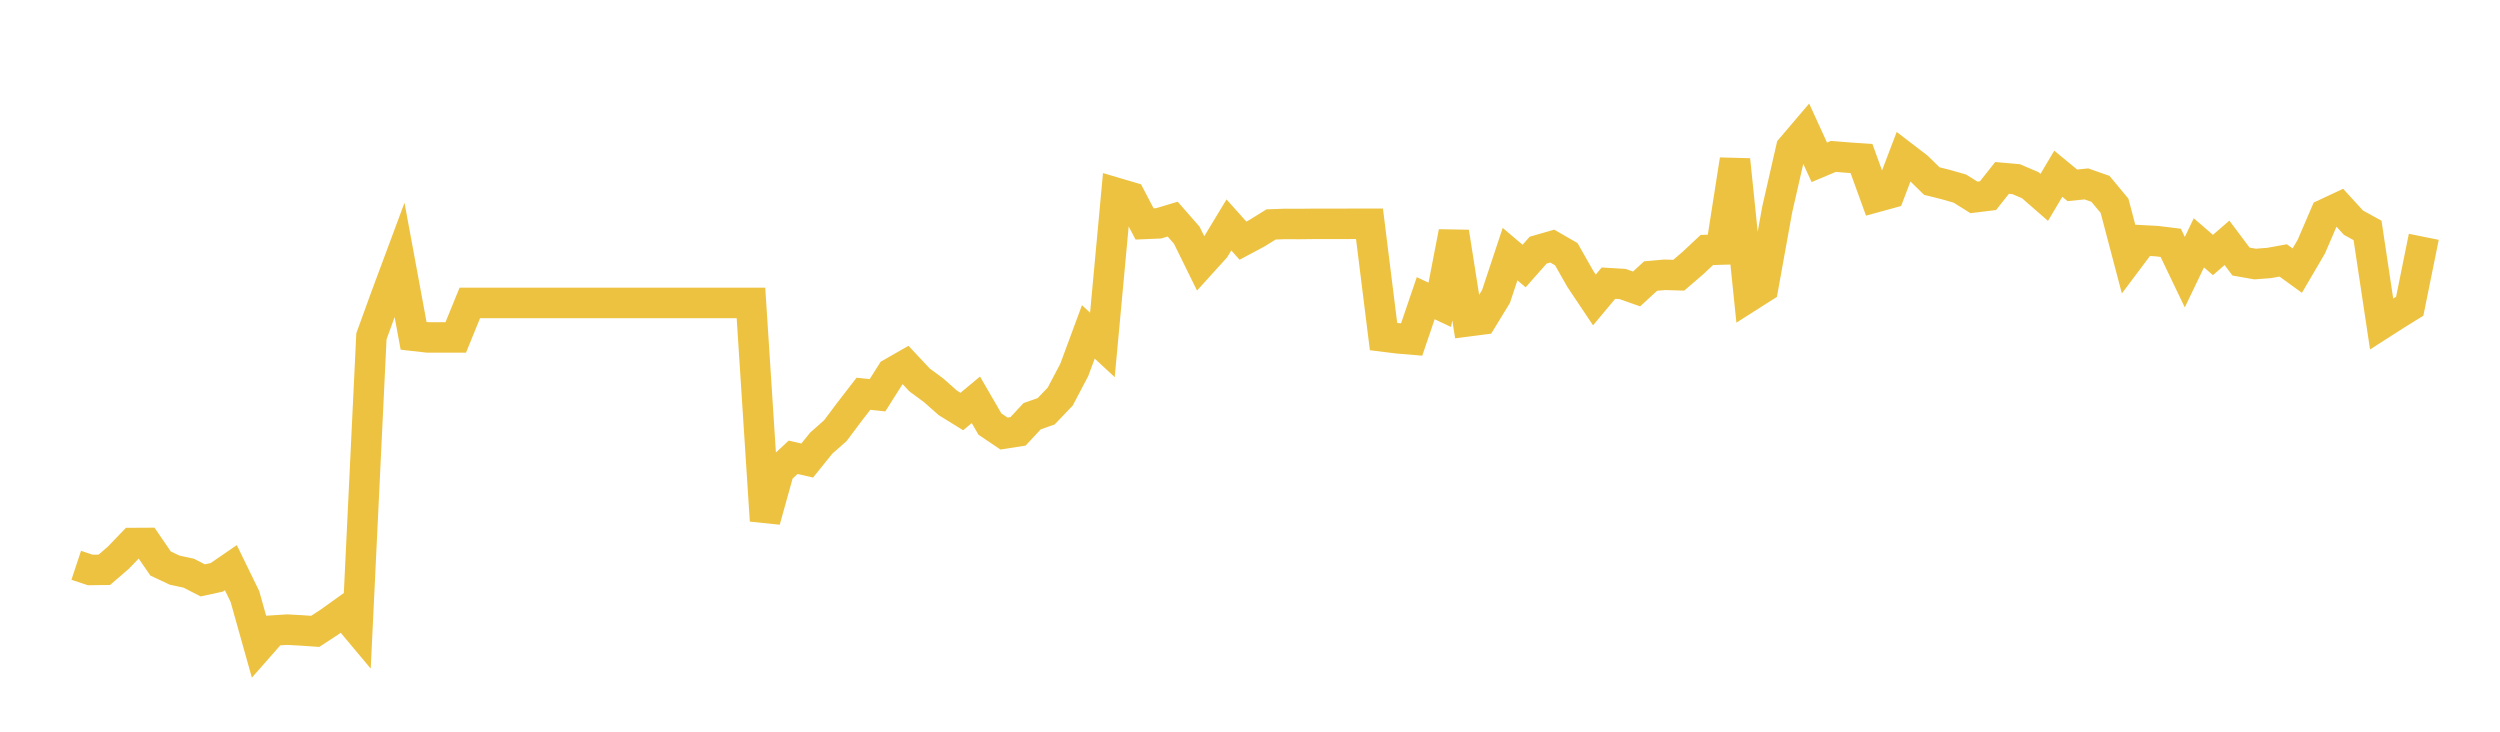 <svg width="164" height="48" xmlns="http://www.w3.org/2000/svg" xmlns:xlink="http://www.w3.org/1999/xlink"><path fill="none" stroke="rgb(237,194,64)" stroke-width="2" d="M5,37.084L5.922,37.39L6.844,37.379L7.766,36.584L8.689,35.623L9.611,35.618L10.533,36.966L11.455,37.401L12.377,37.599L13.299,38.072L14.222,37.873L15.144,37.24L16.066,39.13L16.988,42.412L17.91,41.364L18.832,41.305L19.754,41.354L20.677,41.418L21.599,40.816L22.521,40.156L23.443,41.257L24.365,22.065L25.287,19.521L26.21,17.042L27.132,22.03L28.054,22.134L28.976,22.134L29.898,22.134L30.82,19.872L31.743,19.872L32.665,19.872L33.587,19.872L34.509,19.872L35.431,19.872L36.353,19.872L37.275,19.872L38.198,19.872L39.12,19.872L40.042,19.872L40.964,19.872L41.886,19.872L42.808,19.872L43.731,19.872L44.653,19.872L45.575,19.872L46.497,19.872L47.419,19.872L48.341,19.872L49.263,19.872L50.186,34.153L51.108,30.855L52.03,29.997L52.952,30.212L53.874,29.068L54.796,28.255L55.719,27.024L56.641,25.831L57.563,25.93L58.485,24.473L59.407,23.945L60.329,24.929L61.251,25.608L62.174,26.426L63.096,26.996L64.018,26.228L64.94,27.82L65.862,28.44L66.784,28.297L67.707,27.304L68.629,26.98L69.551,26.014L70.473,24.263L71.395,21.771L72.317,22.627L73.24,12.657L74.162,12.929L75.084,14.69L76.006,14.651L76.928,14.374L77.85,15.427L78.772,17.299L79.695,16.28L80.617,14.756L81.539,15.787L82.461,15.294L83.383,14.723L84.305,14.69L85.228,14.695L86.15,14.684L87.072,14.684L87.994,14.684L88.916,14.679L89.838,14.679L90.76,22.079L91.683,22.194L92.605,22.271L93.527,19.562L94.449,19.996L95.371,15.225L96.293,21.078L97.216,20.959L98.138,19.449L99.06,16.67L99.982,17.452L100.904,16.409L101.826,16.143L102.749,16.675L103.671,18.299L104.593,19.677L105.515,18.575L106.437,18.63L107.359,18.955L108.281,18.109L109.204,18.027L110.126,18.054L111.048,17.262L111.97,16.399L112.892,16.371L113.814,10.481L114.737,19.454L115.659,18.868L116.581,13.763L117.503,9.721L118.425,8.637L119.347,10.648L120.269,10.26L121.192,10.335L122.114,10.4L123.036,12.938L123.958,12.685L124.88,10.265L125.802,10.971L126.725,11.877L127.647,12.108L128.569,12.373L129.491,12.949L130.413,12.836L131.335,11.672L132.257,11.753L133.18,12.146L134.102,12.949L135.024,11.397L135.946,12.157L136.868,12.065L137.79,12.389L138.713,13.499L139.635,16.997L140.557,15.768L141.479,15.817L142.401,15.93L143.323,17.854L144.246,15.93L145.168,16.728L146.09,15.93L147.012,17.159L147.934,17.321L148.856,17.251L149.778,17.083L150.701,17.752L151.623,16.178L152.545,14.033L153.467,13.601L154.389,14.609L155.311,15.116L156.234,21.251L157.156,20.661L158.078,20.088L159,15.535"></path></svg>